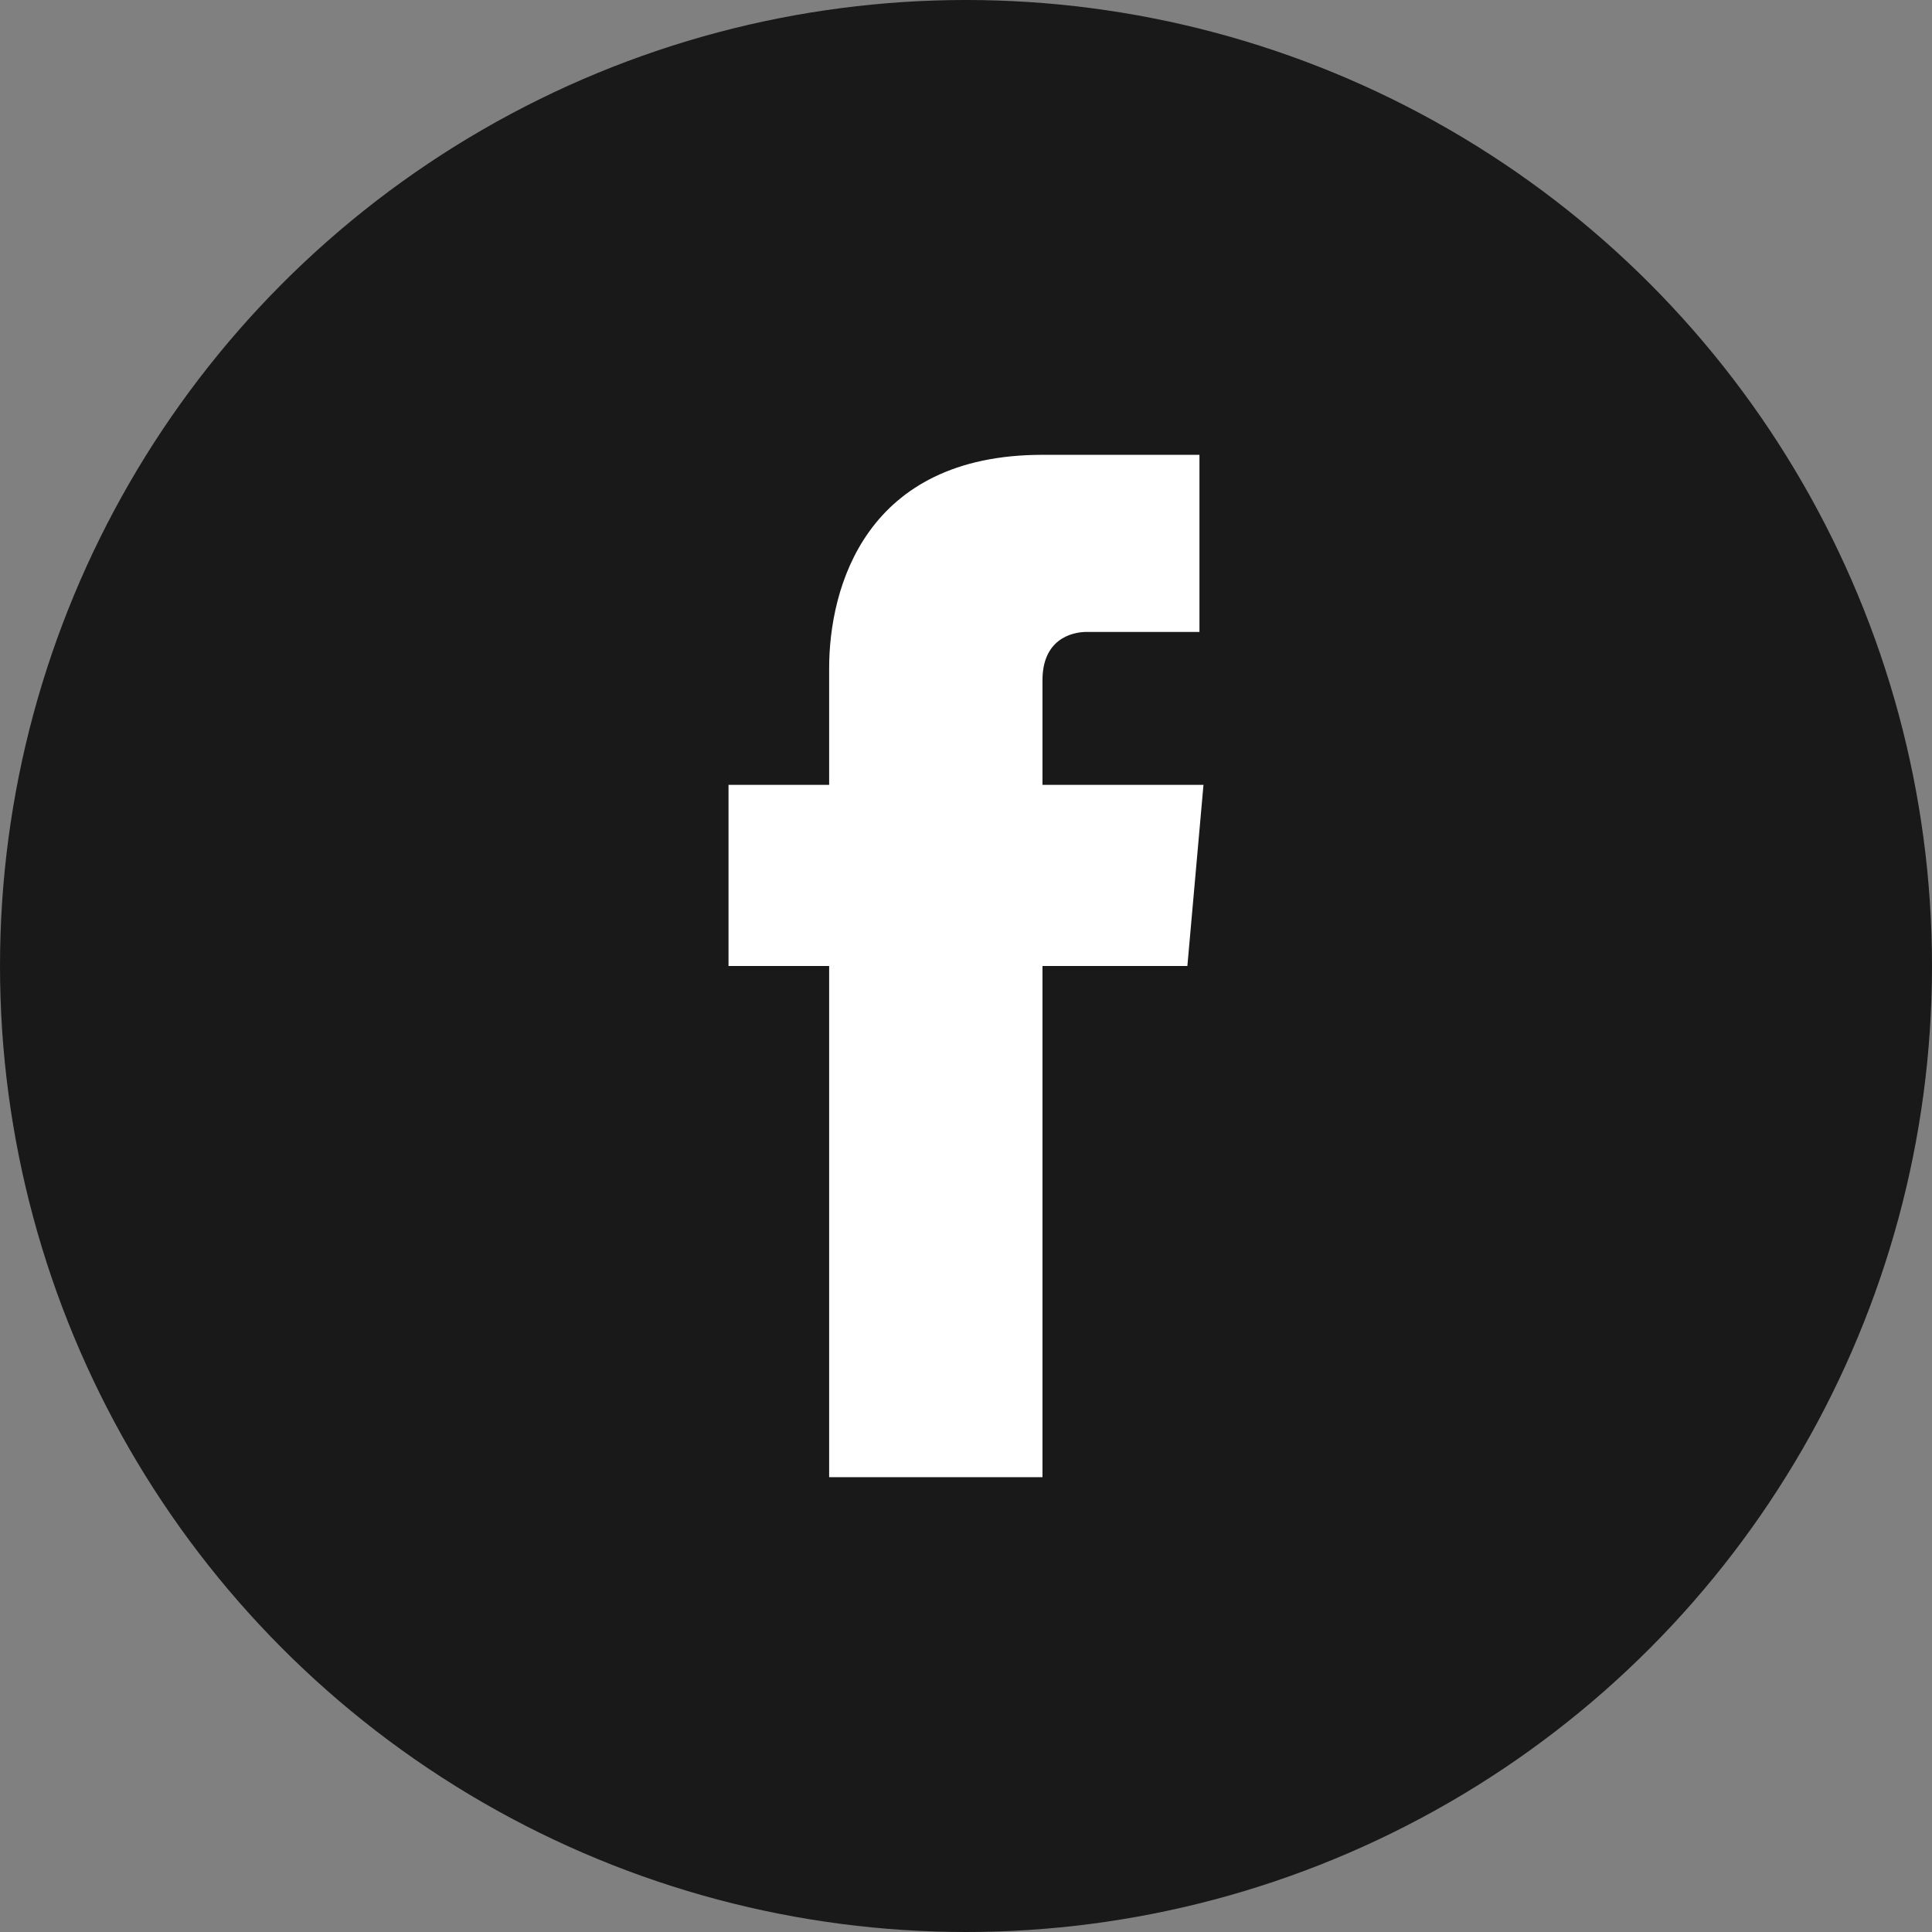 <?xml version="1.0" encoding="UTF-8" standalone="no"?>
<svg
   enable-background="new 0 0 48 48"
   id="Layer_1"
   version="1.1"
   viewBox="0 0 48 48"
   xml:space="preserve"
   sodipodi:docname="share-facebook.svg"
   inkscape:version="1.1.2 (0a00cf5339, 2022-02-04)"
   xmlns:inkscape="http://www.inkscape.org/namespaces/inkscape"
   xmlns:sodipodi="http://sodipodi.sourceforge.net/DTD/sodipodi-0.dtd"
   xmlns="http://www.w3.org/2000/svg"
   xmlns:svg="http://www.w3.org/2000/svg"
   xmlns:rdf="http://www.w3.org/1999/02/22-rdf-syntax-ns#"
   xmlns:cc="http://creativecommons.org/ns#"
   xmlns:dc="http://purl.org/dc/elements/1.1/"><rect x="0" y="0" width="48" height="48" fill="#808080" stroke="none"/><defs
     id="defs9" /><sodipodi:namedview
     pagecolor="#ffffff"
     bordercolor="#666666"
     borderopacity="1"
     objecttolerance="10"
     gridtolerance="10"
     guidetolerance="10"
     inkscape:pageopacity="0"
     inkscape:pageshadow="2"
     inkscape:window-width="1536"
     inkscape:window-height="995"
     id="namedview7"
     showgrid="false"
     inkscape:zoom="15.614258"
     inkscape:cx="3.8746638"
     inkscape:cy="24.016511"
     inkscape:window-x="0"
     inkscape:window-y="0"
     inkscape:window-maximized="0"
     inkscape:current-layer="Layer_1"
     inkscape:pagecheckerboard="0" /><circle
     cx="24"
     cy="24"
     fill="#4E71A8"
     r="24"
     id="circle2"
     style="fill:#191919;fill-opacity:1" /><path
     d="M29.9,19.5h-4v-2.6c0-1,0.7-1.2,1.1-1.2c0.5,0,2.8,0,2.8,0v-4.4l-3.9,0c-4.4,0-5.3,3.3-5.3,5.3v2.9h-2.5V24  h2.5c0,5.8,0,12.7,0,12.7h5.3c0,0,0-7,0-12.7h3.6L29.9,19.5z"
     fill="#FFFFFF"
     id="path4" /></svg>
